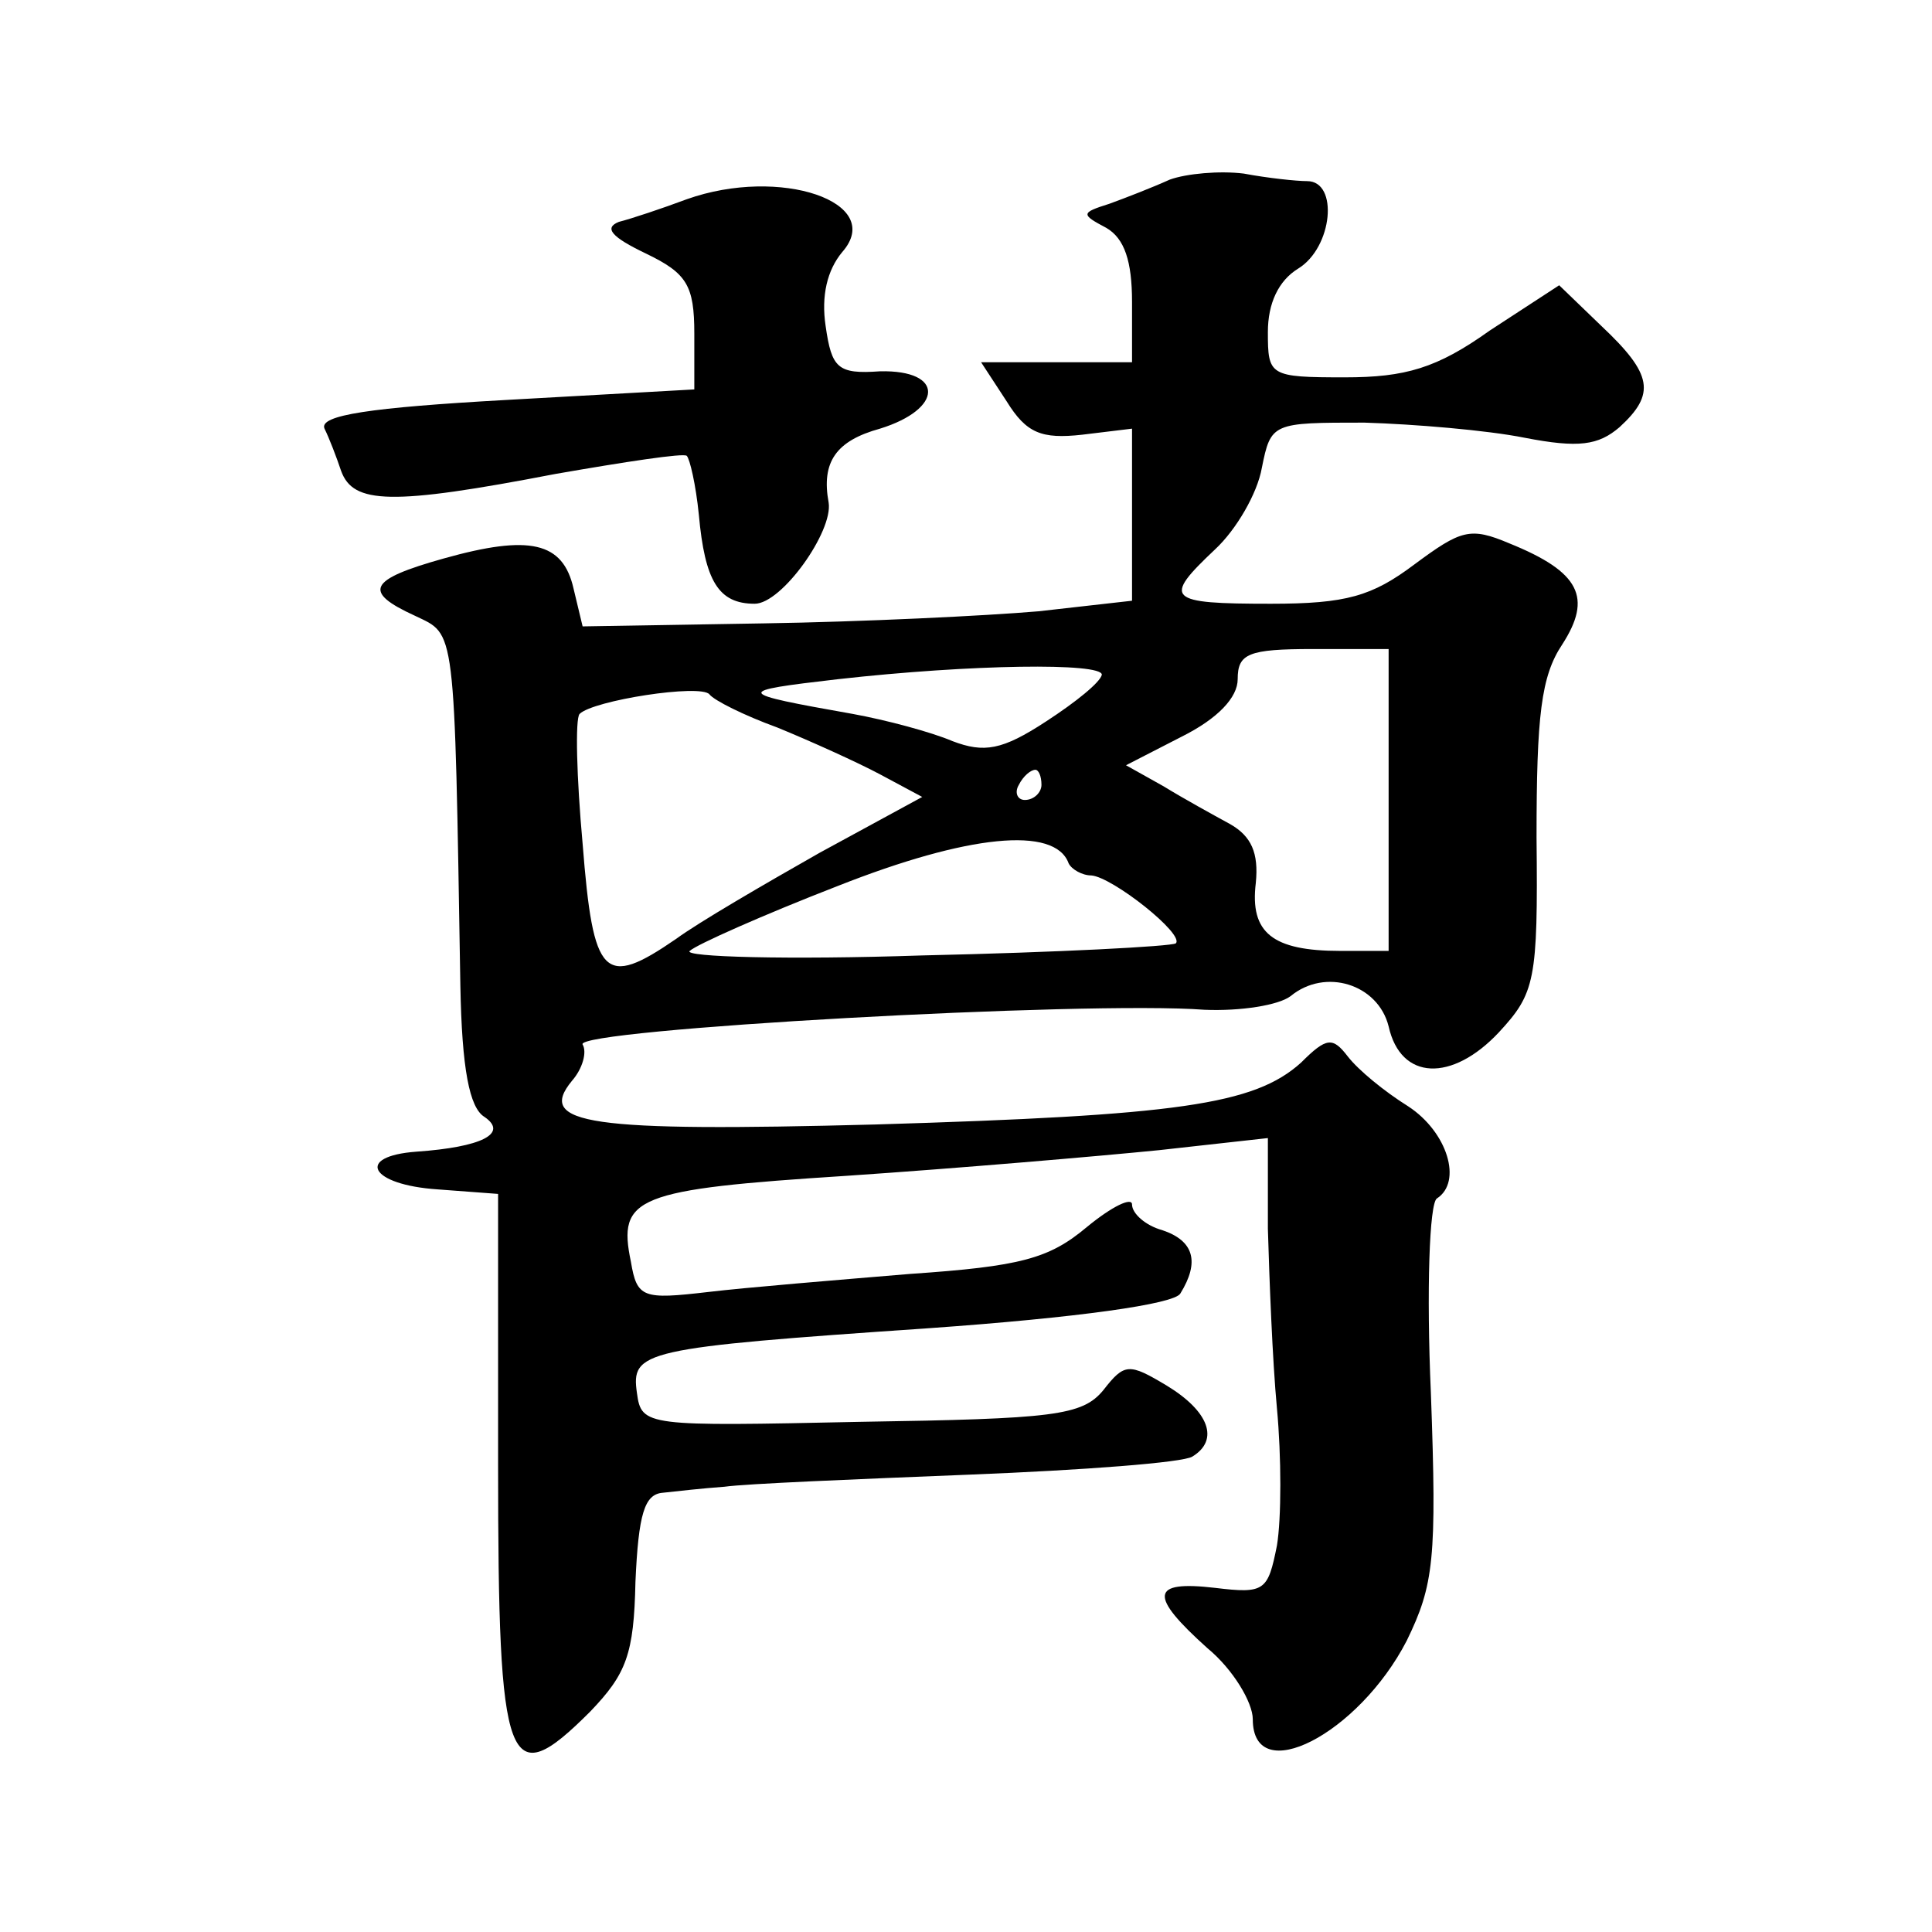 <?xml version="1.0" standalone="no"?>
<!DOCTYPE svg PUBLIC "-//W3C//DTD SVG 20010904//EN"
 "http://www.w3.org/TR/2001/REC-SVG-20010904/DTD/svg10.dtd">
<svg version="1.0" xmlns="http://www.w3.org/2000/svg"
 width="128pt" height="128pt" viewBox="0 0 128 128"
 preserveAspectRatio="xMidYMid meet">
<g transform="translate(0,128) scale(0.1,-0.1)"
fill="#0" stroke="none">
<path d="M775 1161 c-11 -5 -29 -12 -40 -16 -19 -6 -19 -7 -2 -16 12 -7 17 -22
17 -49 l0 -40 -50 0 -50 0 17 -26 c13 -21 23 -25 50 -22 l33 4 0 -57 0 -57 -62
-7 c-35 -3 -117 -7 -182 -8 l-120 -2 -6 25 c-7 31 -29 36 -86 20 -50 -14 -54 -22
-19 -38 27 -13 26 -4 30 -245 1 -55 6 -81 16 -87 16 -11 -2 -20 -45 -23 -41 -3
-31 -22 14 -25 l40 -3 0 -180 c0 -202 6 -218 61 -163 24 25 29 38 30 86 2 45 6
58 18 59 9 1 27 3 41 4 14 2 87 5 162 8 76 3 142 8 148 12 18 11 11 30 -17 47 -25
15 -28 15 -42 -3 -14 -17 -33 -19 -161 -21 -142 -3 -145 -3 -148 19 -4 28 3 30
193 43 99 7 163 16 167 23 13 21 9 35 -12 42 -11 3 -20 11 -20 17 0 5 -13 -1 -30
-15 -25 -21 -44 -26 -117 -31 -48 -4 -109 -9 -134 -12 -43 -5 -47 -4 -51 20 -9
43 3 48 143 57 74 5 167 13 207 17 l72 8 0 -60 c1 -34 3 -87 6 -119 3 -32 3 -73
0 -91 -6 -30 -8 -32 -41 -28 -43 5 -44 -5 -5 -40 17 -14 30 -36 30 -47 0 -46 70
-10 102 52 18 37 20 54 16 164 -3 68 -1 126 4 129 17 11 7 44 -19 61 -16 10 -33
24 -40 33 -10 13 -14 13 -31 -4 -31 -28 -82 -35 -282 -41 -190 -5 -225 0 -201 29
7 8 10 19 7 24 -6 10 334 29 412 23 24 -1 49 3 57 9 23 19 58 8 65 -20 8 -36 42
-37 73 -4 24 26 26 34 25 129 0 81 3 107 17 128 20 31 12 48 -35 67 -26 11 -32
9 -63 -14 -28 -21 -45 -26 -95 -26 -69 0 -72 3 -37 36 14 13 28 37 31 54 6 30 7
30 68 30 33 -1 81 -5 106 -10 36 -7 49 -5 63 7 24 22 22 35 -12 67 l-28 27 -46
-30 c-35 -25 -56 -31 -96 -31 -50 0 -51 1 -51 30 0 19 7 34 20 42 23 14 27 58 6
58 -7 0 -26 2 -42 5 -16 2 -38 0 -49 -4z m145 -411 l0 -100 -32 0 c-45 0 -60 12
-56 45 2 20 -3 31 -17 39 -11 6 -31 17 -44 25 l-25 14 37 19 c24 12 37 26 37 38
0 17 7 20 50 20 l50 0 0 -100z m-190 83 c-1 -5 -17 -18 -37 -31 -29 -19 -41 -21
-62 -13 -14 6 -44 14 -66 18 -79 14 -79 15 -10 23 89 10 175 11 175 3z m-215 -35
c22 -9 53 -23 68 -31 l28 -15 -68 -37 c-37 -21 -80 -46 -95 -57 -48 -33 -55 -26
-62 63 -4 44 -5 83 -2 86 9 9 80 20 86 13 3 -4 23 -14 45 -22z m175 -38 c0 -5 -5
-10 -11 -10 -5 0 -7 5 -4 10 3 6 8 10 11 10 2 0 4 -4 4 -10z m18 -52 c2 -4 9 -8
15 -8 14 -1 62 -39 56 -45 -3 -2 -78 -6 -168 -8 -89 -3 -159 -1 -154 3 4 4 49 24
98 43 86 34 144 40 153 15z M455 1148 c-16 -6 -37 -13 -45 -15 -10 -4 -5 -10 18
-21 27 -13 32 -21 32 -53 l0 -37 -125 -7 c-89 -5 -124 -10 -120 -19 3 -6 8 -19
11 -28 8 -22 33 -23 142 -2 46 8 85 14 87 12 2 -2 6 -19 8 -39 4 -44 13 -59 37
-59 18 0 52 48 49 67 -5 27 5 41 34 49 42 13 43 39 0 38 -28 -2 -32 2 -36 30 -3
20 1 37 11 49 29 33 -41 57 -103 35z"/>
</g>
</svg>
